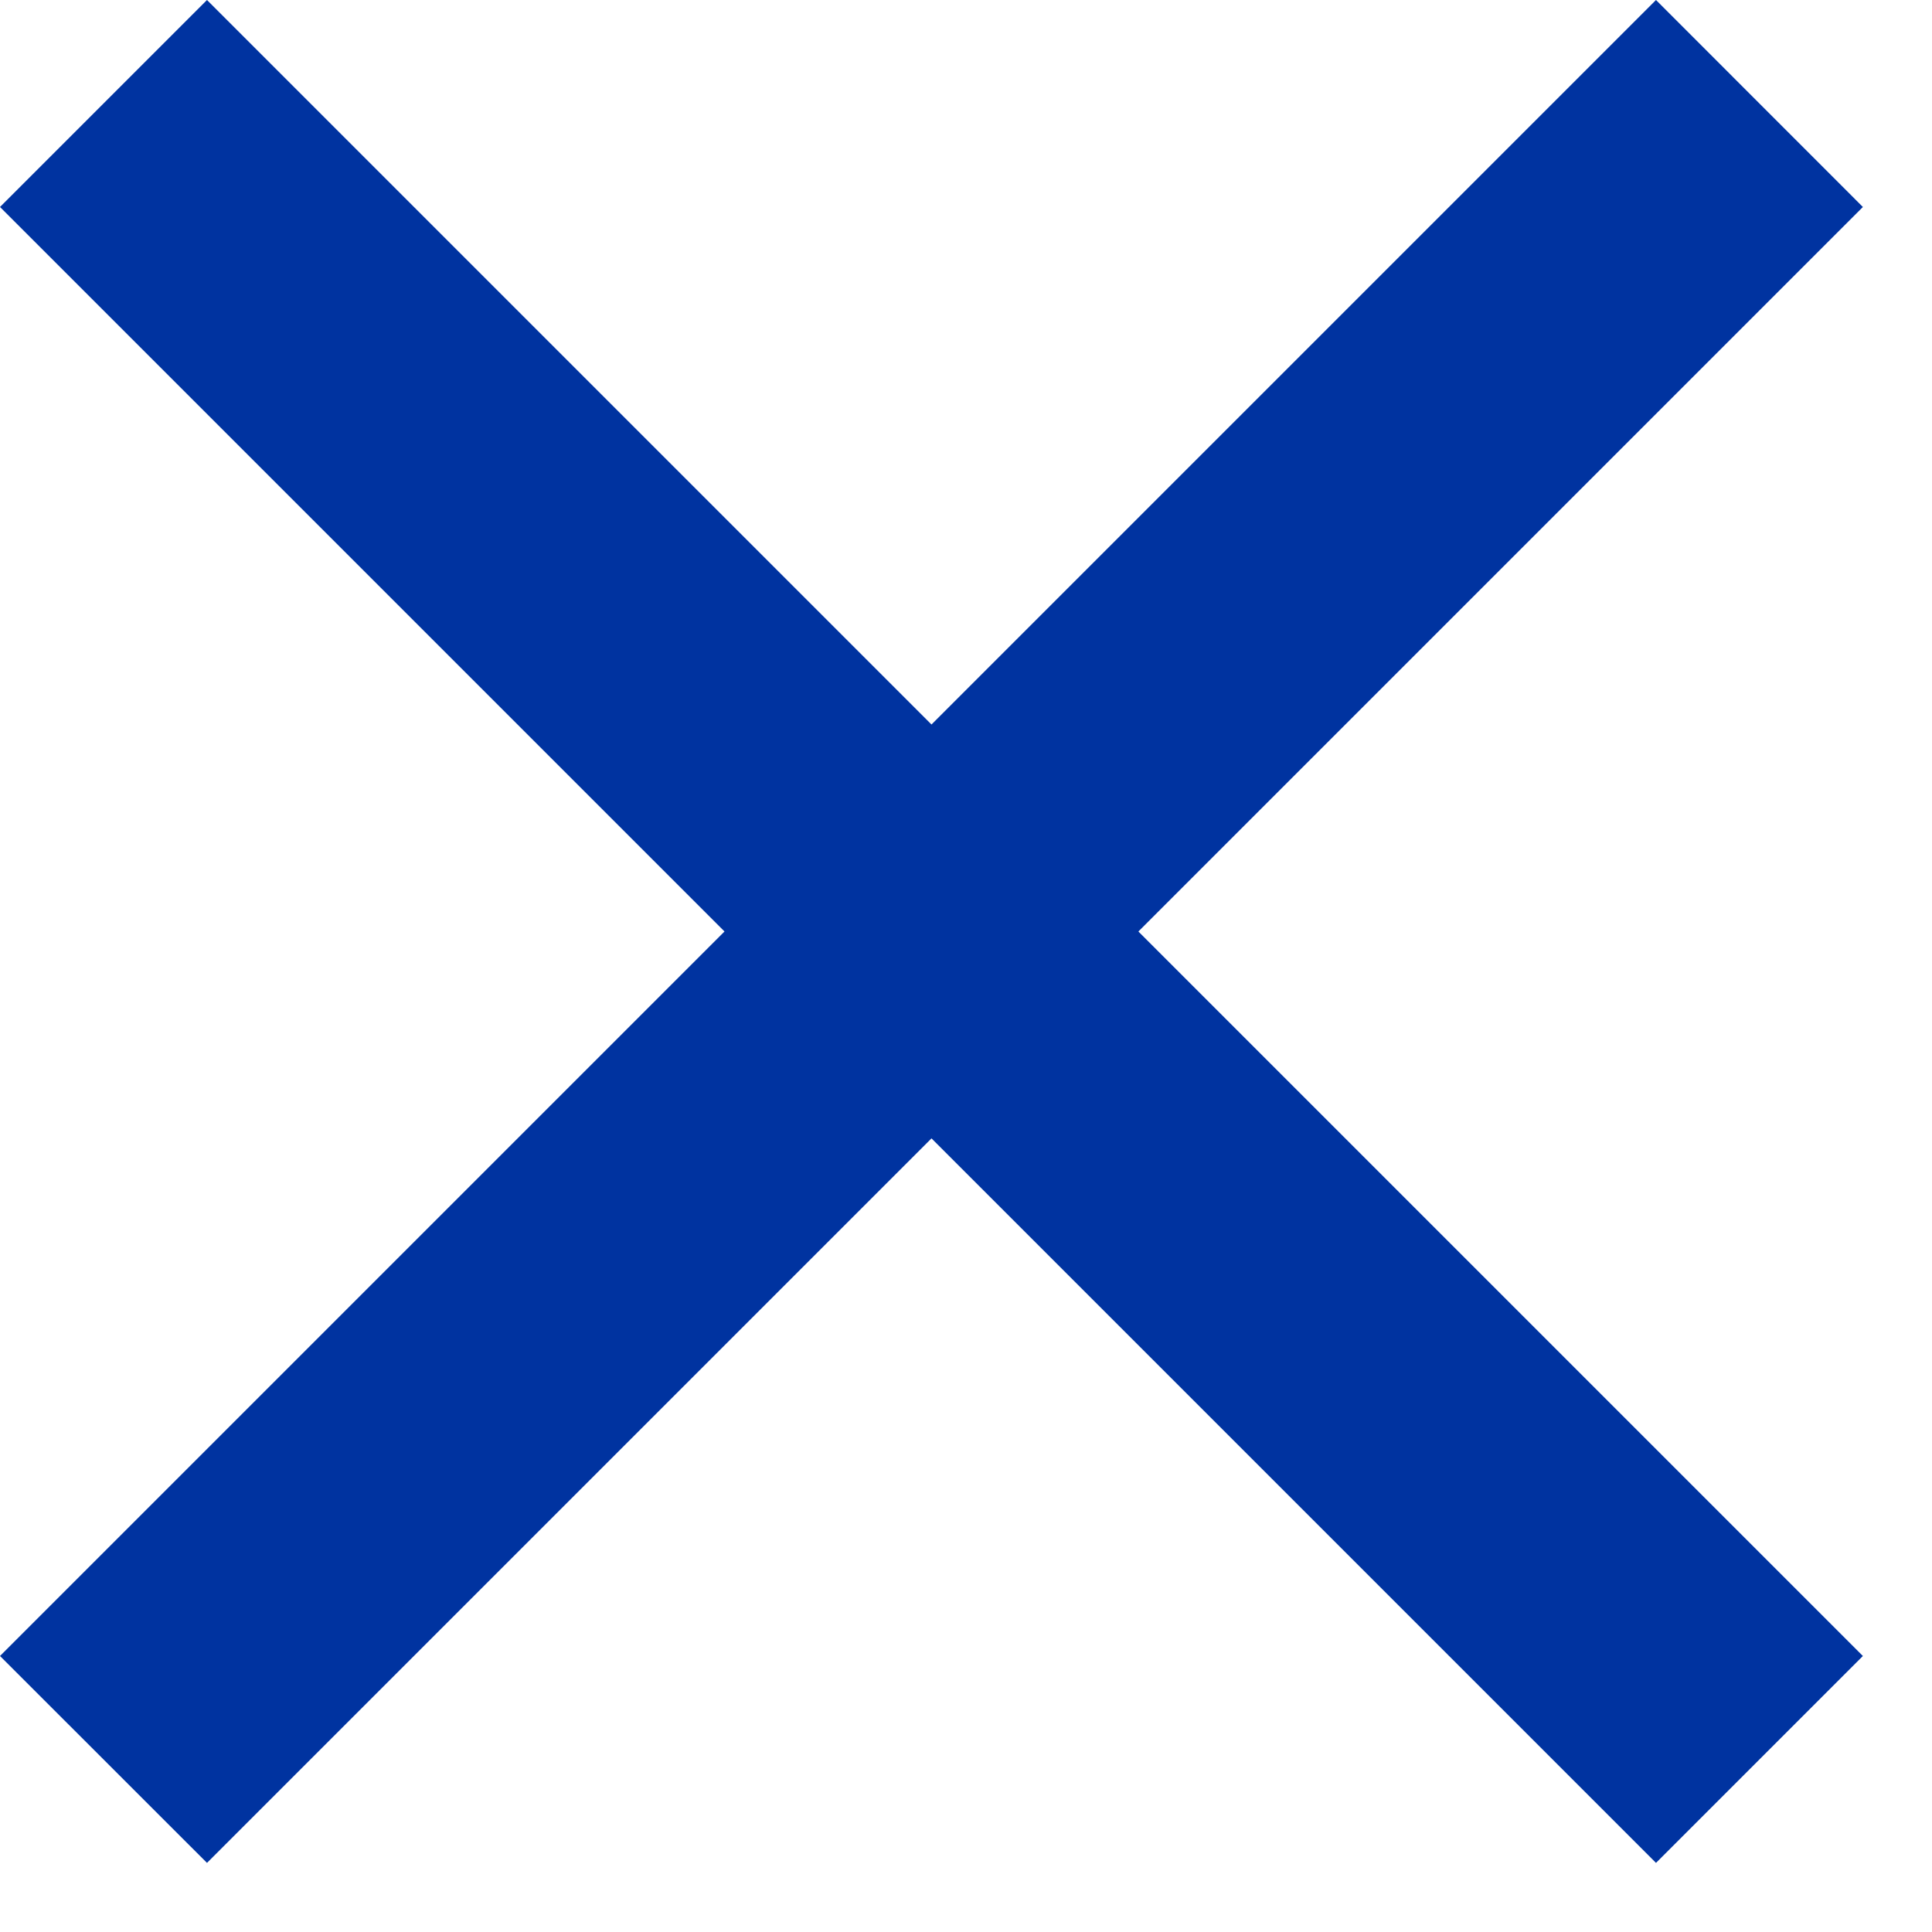 <svg width="22" height="22" viewBox="0 0 22 22" fill="none" xmlns="http://www.w3.org/2000/svg">
<path d="M10.607 8.25L18.857 0L21.213 2.357L12.963 10.607L21.213 18.857L18.857 21.213L10.607 12.963L2.357 21.213L0 18.857L8.25 10.607L0 2.357L2.357 0L10.607 8.25Z" fill="#0033A0"/>
</svg>
